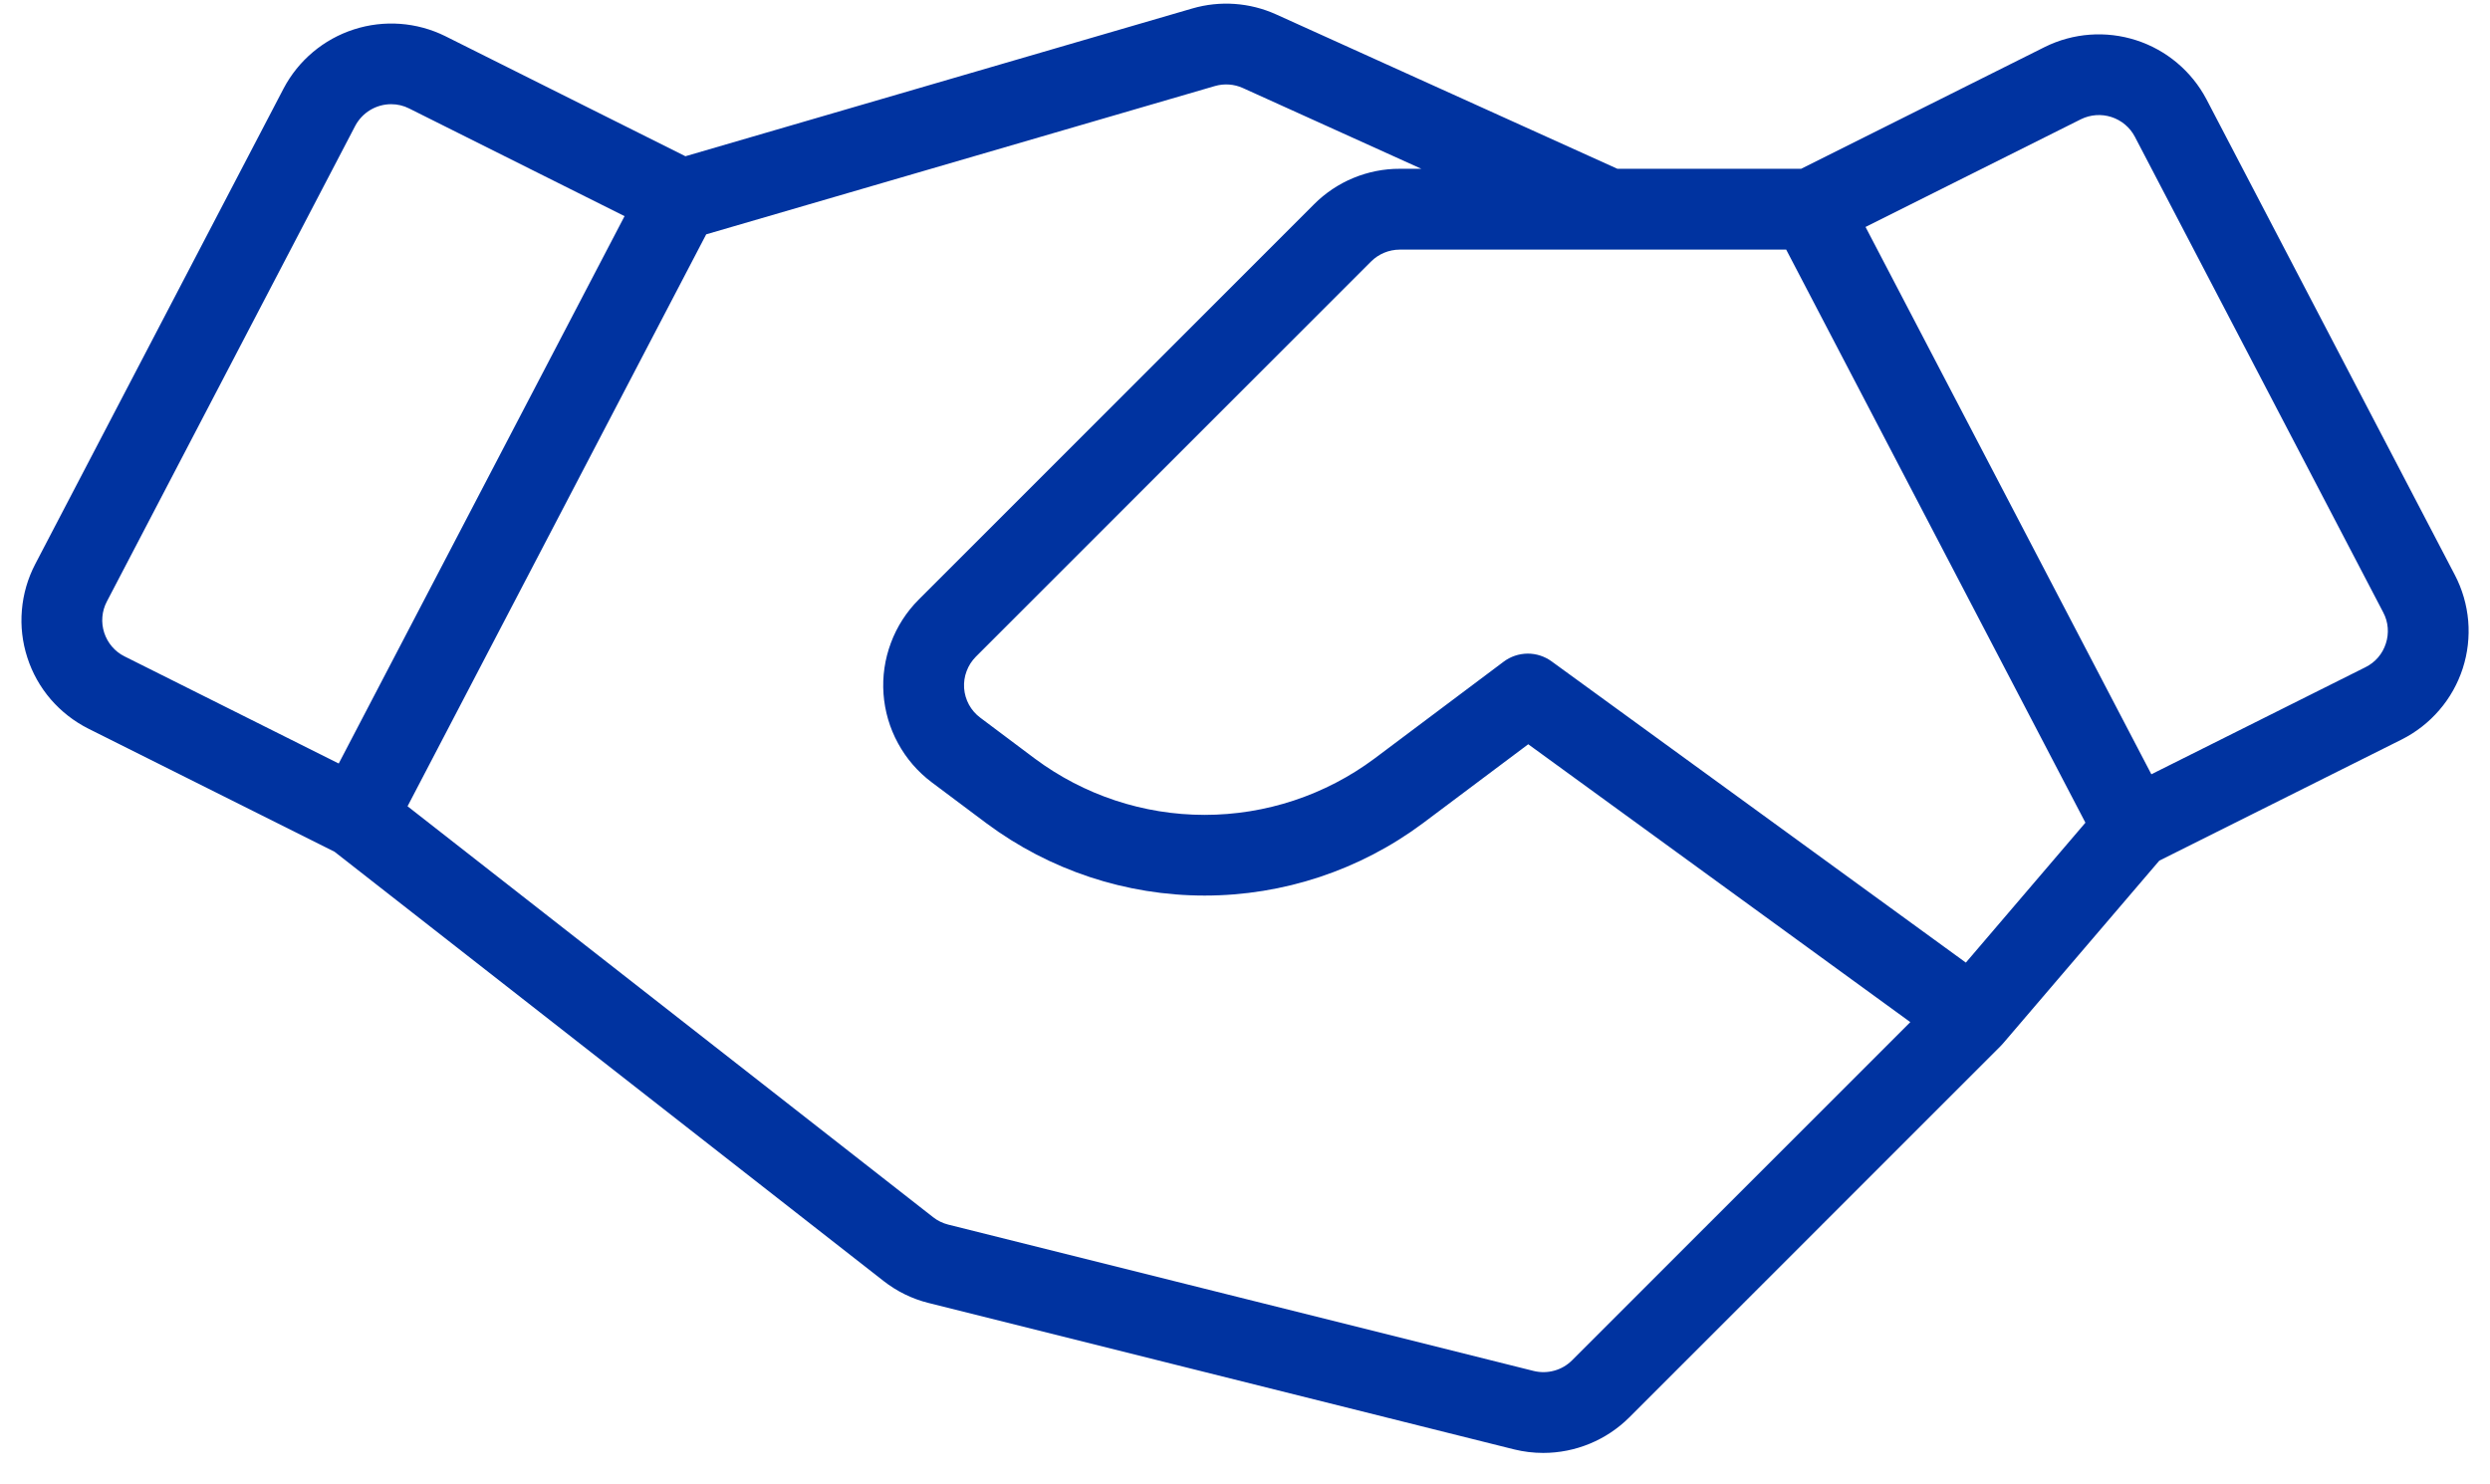 <svg width="52" height="31" viewBox="0 0 52 31" fill="none" xmlns="http://www.w3.org/2000/svg">
<path d="M51.266 12.008L46.079 2.074C45.77 1.488 45.244 1.045 44.613 0.841C43.982 0.637 43.297 0.687 42.703 0.981L37.614 3.525H33.777L26.651 0.301C26.1 0.052 25.479 0.008 24.899 0.177L14.314 3.263L9.299 0.755C8.704 0.461 8.019 0.411 7.389 0.615C6.758 0.819 6.232 1.261 5.923 1.847L0.735 11.782C0.58 12.08 0.485 12.406 0.457 12.741C0.428 13.076 0.467 13.413 0.571 13.733C0.674 14.053 0.84 14.349 1.059 14.604C1.279 14.858 1.546 15.067 1.847 15.218L6.985 17.787L18.449 26.75C18.728 26.969 19.05 27.127 19.394 27.212L31.619 30.269C31.818 30.318 32.022 30.343 32.227 30.343C32.9 30.343 33.546 30.077 34.023 29.603L41.785 21.841C41.8 21.825 41.815 21.809 41.83 21.792L45.094 17.974L50.155 15.444C50.455 15.293 50.723 15.084 50.942 14.829C51.161 14.575 51.327 14.279 51.431 13.959C51.534 13.639 51.573 13.302 51.545 12.967C51.516 12.632 51.422 12.306 51.266 12.008ZM41.054 20.103L32.403 13.812C32.257 13.706 32.081 13.649 31.901 13.65C31.72 13.652 31.545 13.711 31.401 13.819L28.701 15.844C27.677 16.606 26.434 17.018 25.157 17.018C23.88 17.018 22.638 16.606 21.613 15.844L20.47 14.987C20.373 14.914 20.293 14.822 20.235 14.716C20.177 14.609 20.143 14.492 20.134 14.372C20.126 14.251 20.143 14.13 20.186 14.017C20.228 13.903 20.294 13.801 20.379 13.715L28.634 5.46C28.793 5.302 29.007 5.214 29.231 5.213H33.592L33.594 5.213H37.302L43.551 17.181L41.054 20.103ZM2.176 13.213C2.142 13.107 2.128 12.994 2.138 12.883C2.147 12.771 2.179 12.662 2.231 12.563L7.418 2.629C7.491 2.492 7.599 2.377 7.731 2.298C7.864 2.218 8.015 2.176 8.17 2.176C8.3 2.176 8.428 2.206 8.544 2.265L13.043 4.514L7.074 15.945L2.601 13.708C2.501 13.659 2.412 13.589 2.339 13.504C2.266 13.419 2.211 13.32 2.176 13.213ZM32.83 28.409C32.727 28.512 32.599 28.587 32.458 28.625C32.318 28.664 32.17 28.666 32.028 28.631L19.803 25.575C19.688 25.546 19.581 25.494 19.488 25.421L8.511 16.838L14.748 4.894L25.371 1.797C25.564 1.741 25.771 1.755 25.955 1.838L29.683 3.525H29.231C28.898 3.524 28.569 3.59 28.262 3.717C27.955 3.844 27.676 4.031 27.441 4.267L19.186 12.522C18.93 12.778 18.731 13.087 18.605 13.427C18.478 13.766 18.425 14.129 18.451 14.491C18.477 14.853 18.58 15.205 18.754 15.523C18.927 15.842 19.167 16.119 19.457 16.337L20.601 17.194C21.918 18.174 23.515 18.703 25.157 18.703C26.799 18.703 28.396 18.174 29.713 17.194L31.915 15.543L39.894 21.346L32.83 28.409ZM49.825 13.439C49.791 13.546 49.736 13.645 49.663 13.73C49.59 13.815 49.5 13.884 49.4 13.934L44.928 16.17L38.959 4.74L43.458 2.49C43.656 2.393 43.884 2.376 44.094 2.444C44.304 2.512 44.48 2.659 44.583 2.855L49.77 12.789C49.823 12.888 49.855 12.997 49.864 13.109C49.873 13.22 49.86 13.333 49.825 13.439Z" fill="#0033A0"/>
</svg>
